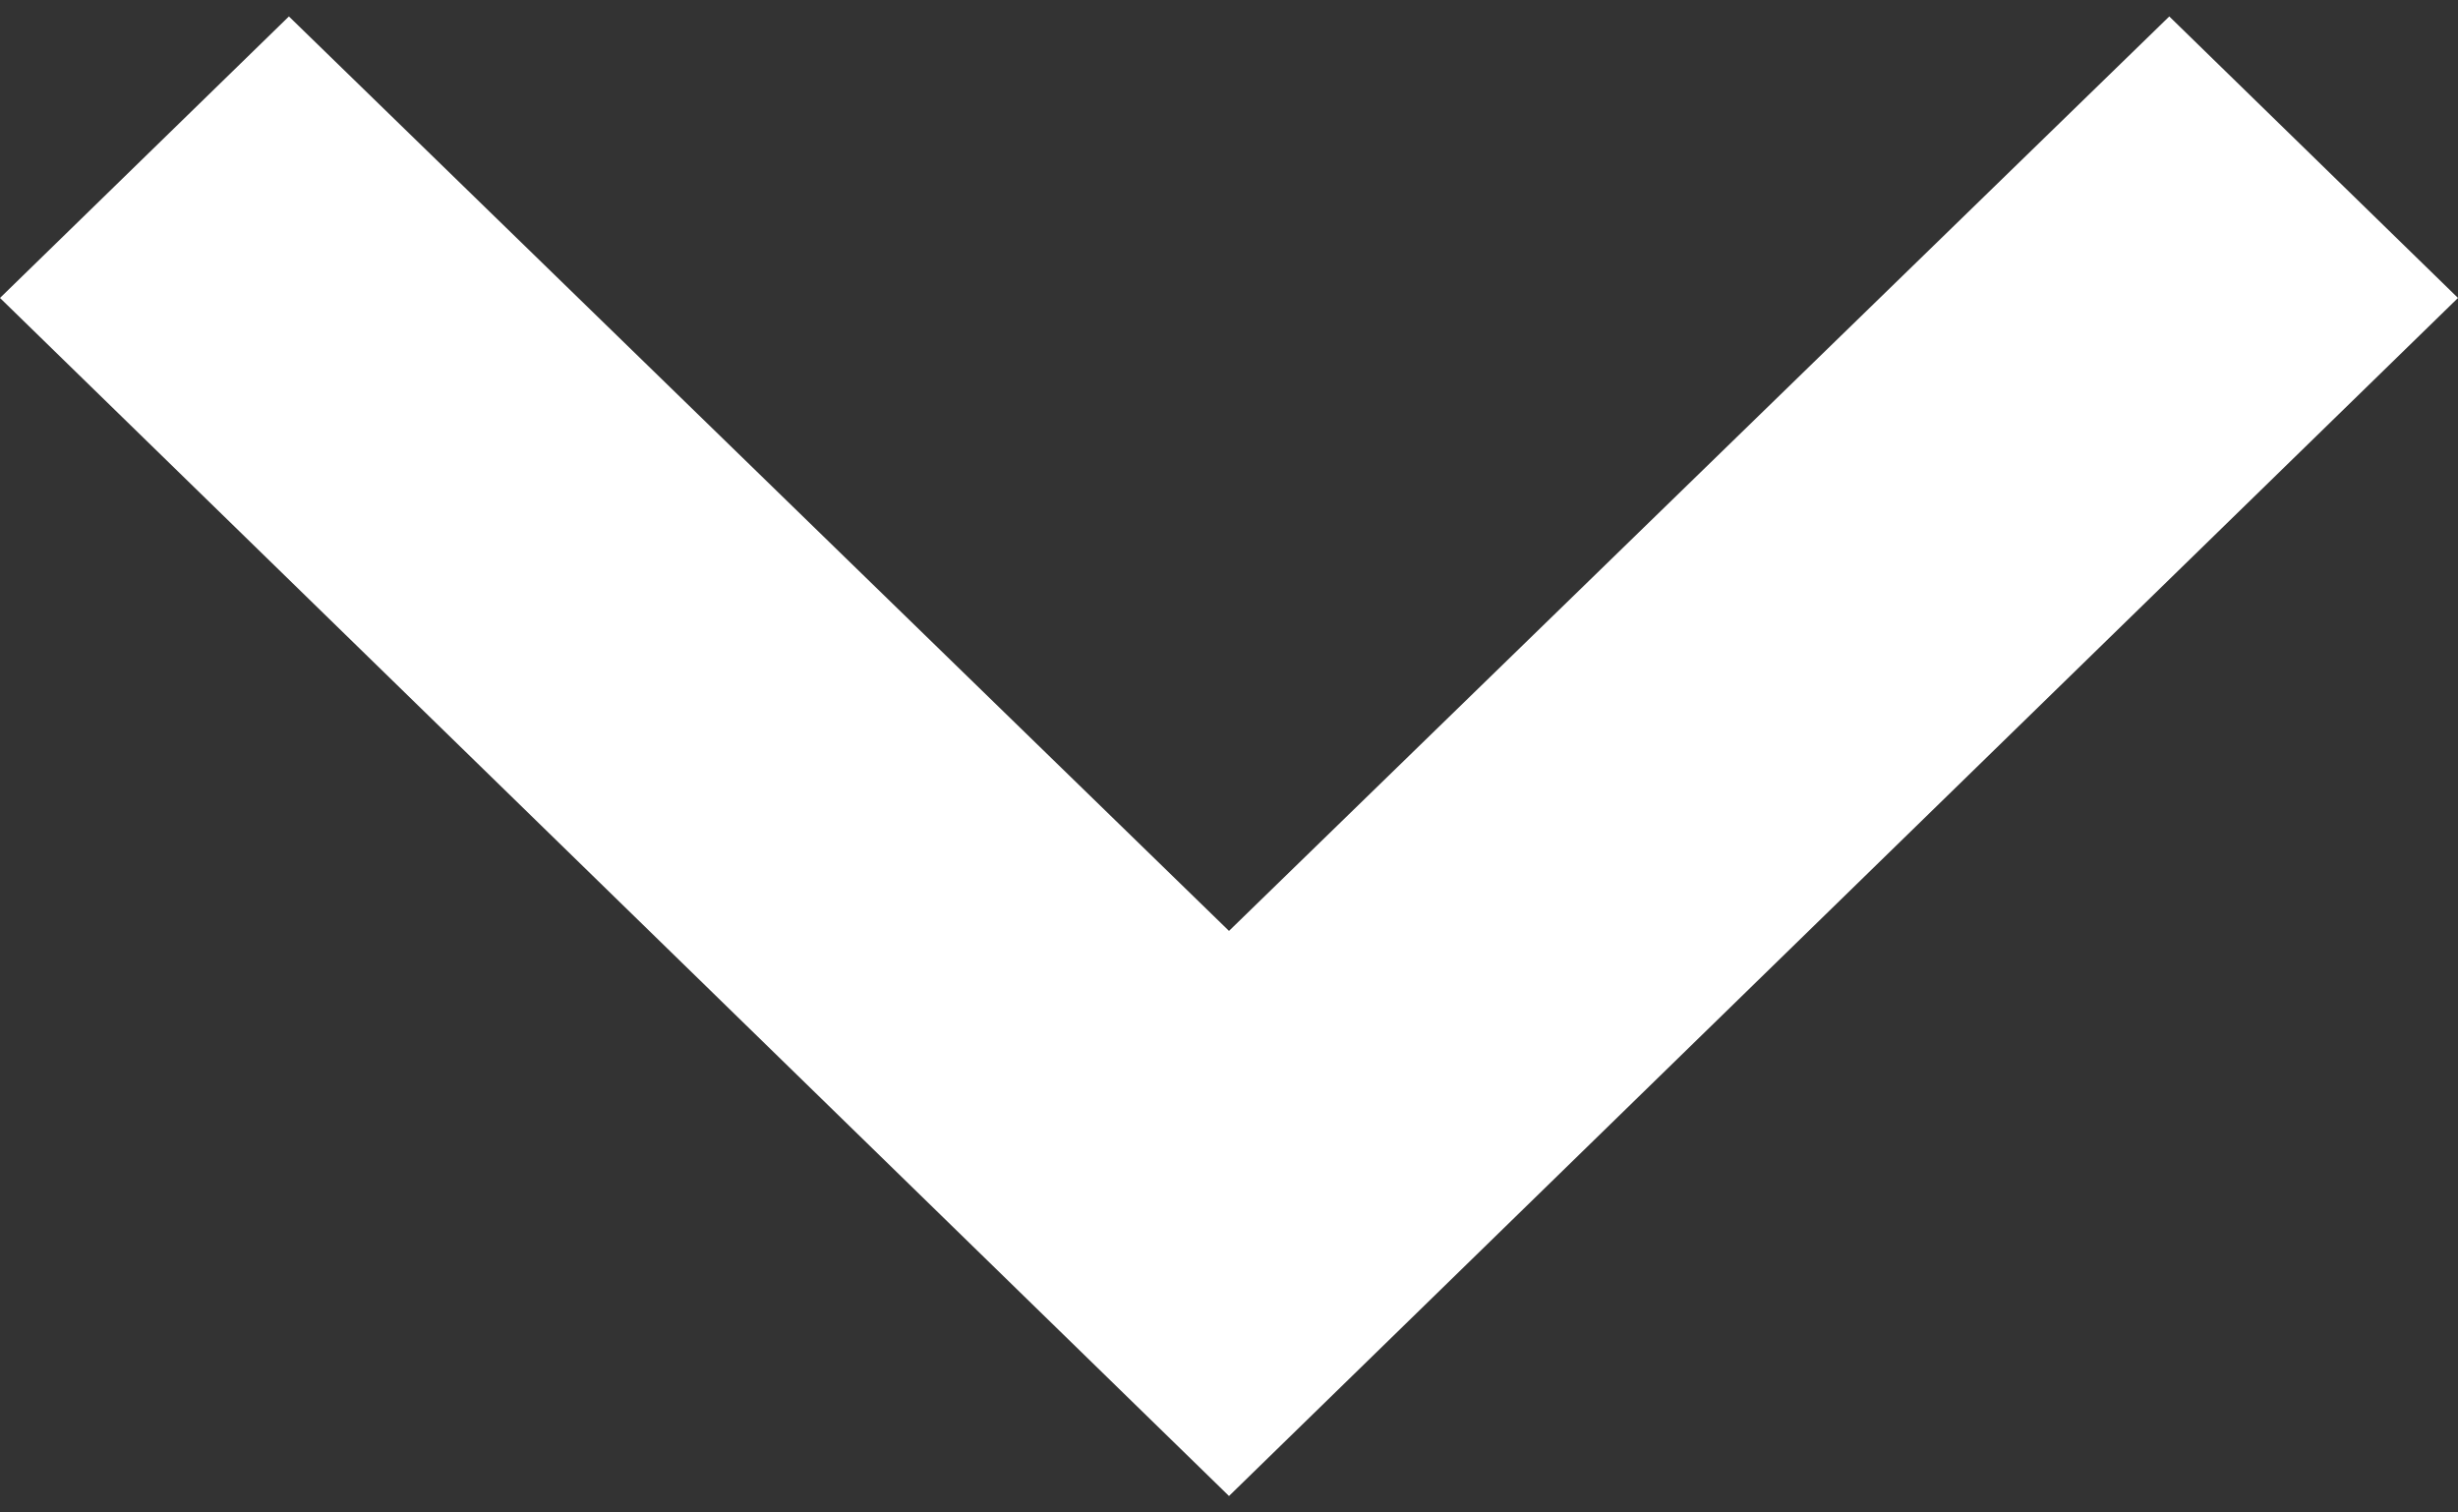 <svg width="13" height="8" viewBox="0 0 13 8" fill="none" xmlns="http://www.w3.org/2000/svg">
<rect x="0" y="0" width="13" height="8" fill="#333333" stroke="none"/>
<path d="M1.528 0.087L6.5 4.924L11.473 0.087L13 1.576L6.5 7.913L0 1.576L1.528 0.087Z" fill="white"/>
</svg>
